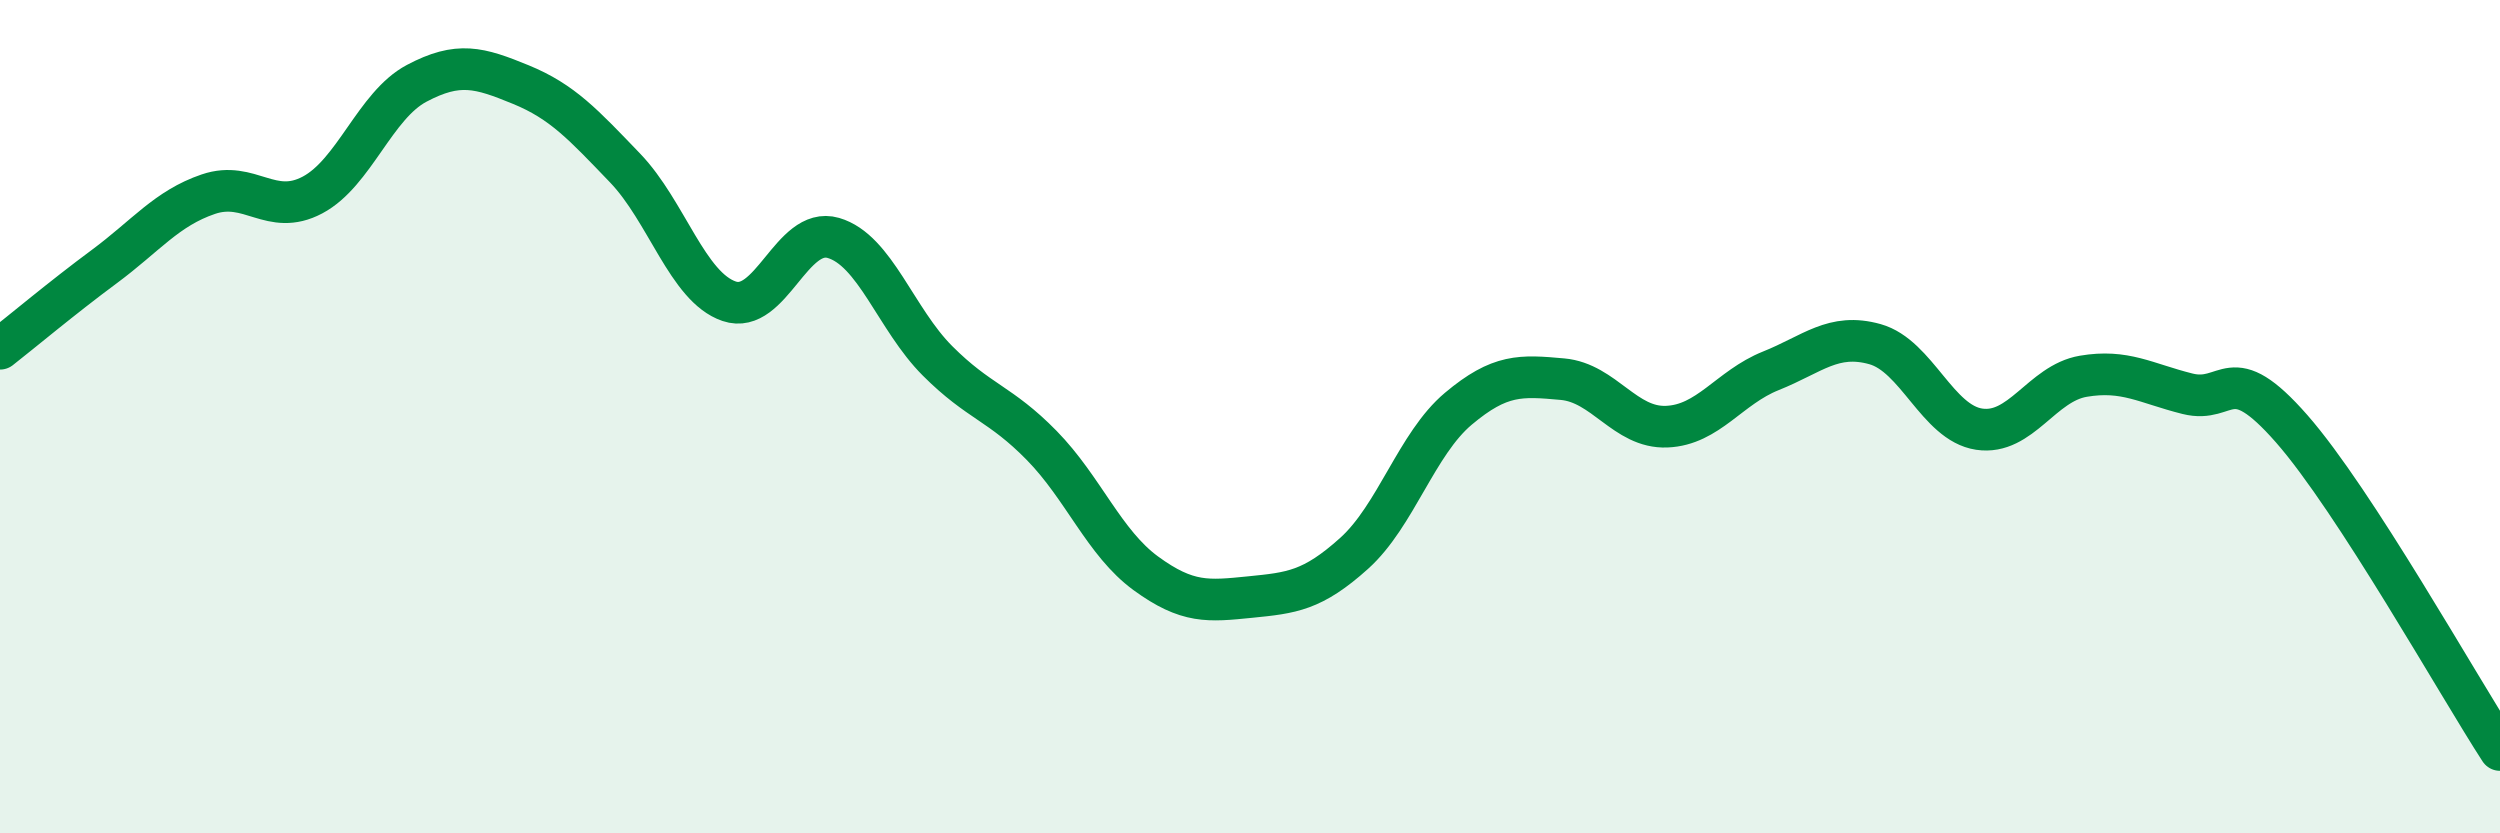 
    <svg width="60" height="20" viewBox="0 0 60 20" xmlns="http://www.w3.org/2000/svg">
      <path
        d="M 0,8.37 C 0.5,7.98 1.5,7.14 2.5,6.4 C 3.5,5.66 4,5 5,4.66 C 6,4.32 6.5,5.21 7.5,4.68 C 8.5,4.15 9,2.53 10,2 C 11,1.47 11.5,1.62 12.5,2.03 C 13.5,2.44 14,2.99 15,4.03 C 16,5.07 16.5,6.89 17.5,7.23 C 18.5,7.57 19,5.42 20,5.71 C 21,6 21.5,7.66 22.5,8.66 C 23.5,9.66 24,9.67 25,10.69 C 26,11.71 26.5,13.03 27.5,13.76 C 28.5,14.49 29,14.43 30,14.33 C 31,14.23 31.5,14.18 32.5,13.28 C 33.5,12.38 34,10.65 35,9.81 C 36,8.97 36.5,9.01 37.5,9.1 C 38.5,9.19 39,10.28 40,10.24 C 41,10.2 41.5,9.3 42.5,8.9 C 43.5,8.5 44,7.98 45,8.26 C 46,8.54 46.5,10.15 47.5,10.3 C 48.5,10.45 49,9.2 50,9.03 C 51,8.86 51.5,9.2 52.5,9.45 C 53.5,9.7 53.5,8.58 55,10.29 C 56.5,12 59,16.46 60,18L60 20L0 20Z"
        fill="#008740"
        opacity="0.1"
        stroke-linecap="round"
        stroke-linejoin="round"
      />
      <path
        d="M 0,8.37 C 0.5,7.98 1.5,7.14 2.5,6.4 C 3.5,5.66 4,5 5,4.66 C 6,4.32 6.5,5.21 7.5,4.68 C 8.5,4.15 9,2.53 10,2 C 11,1.47 11.5,1.62 12.5,2.03 C 13.5,2.44 14,2.99 15,4.03 C 16,5.07 16.5,6.89 17.5,7.23 C 18.5,7.57 19,5.42 20,5.71 C 21,6 21.5,7.66 22.5,8.66 C 23.5,9.66 24,9.67 25,10.69 C 26,11.71 26.5,13.03 27.5,13.76 C 28.5,14.49 29,14.43 30,14.33 C 31,14.23 31.5,14.18 32.5,13.28 C 33.5,12.38 34,10.65 35,9.81 C 36,8.97 36.5,9.01 37.5,9.1 C 38.5,9.19 39,10.28 40,10.24 C 41,10.2 41.5,9.3 42.5,8.9 C 43.5,8.5 44,7.98 45,8.26 C 46,8.54 46.5,10.15 47.5,10.3 C 48.5,10.45 49,9.2 50,9.03 C 51,8.86 51.5,9.2 52.5,9.45 C 53.5,9.7 53.5,8.58 55,10.29 C 56.5,12 59,16.46 60,18"
        stroke="#008740"
        stroke-width="1"
        fill="none"
        stroke-linecap="round"
        stroke-linejoin="round"
      />
    </svg>
  